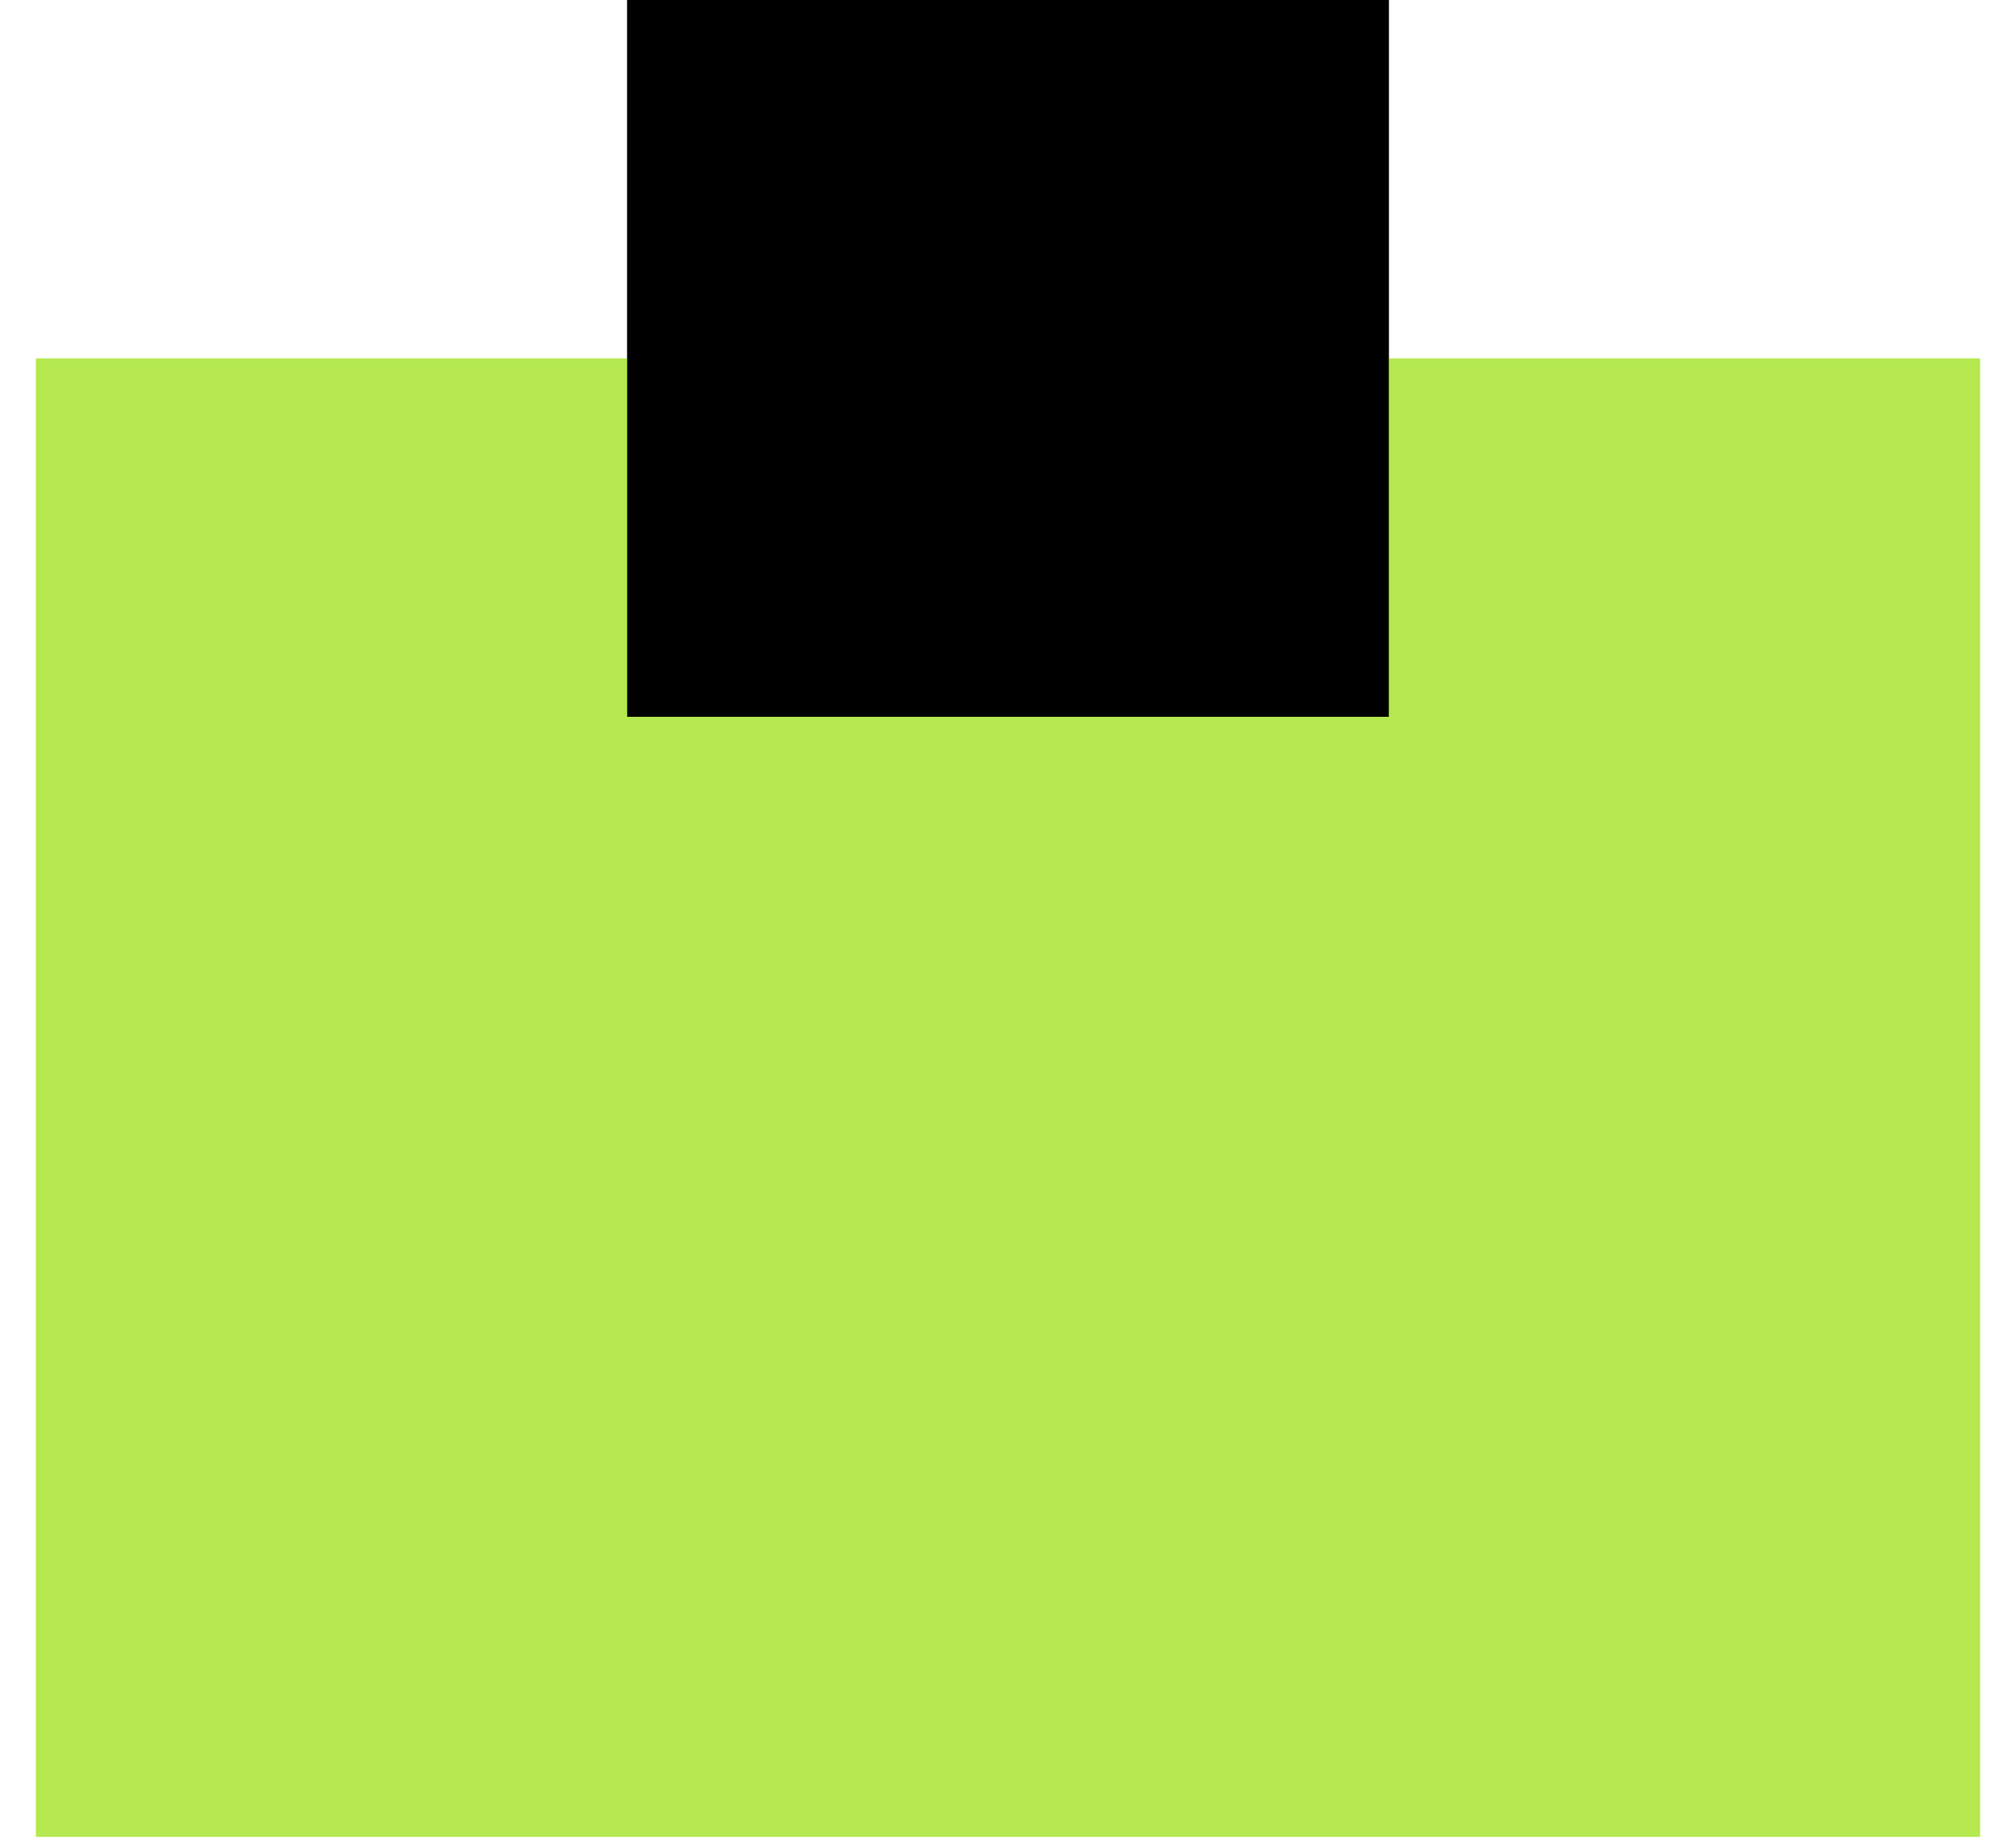 <?xml version="1.0" encoding="UTF-8"?>
<svg width="45px" height="41px" viewBox="0 0 45 41" version="1.1" xmlns="http://www.w3.org/2000/svg" xmlns:xlink="http://www.w3.org/1999/xlink">
    <title>0B26968A-3DC5-444A-8088-F73986F072B1</title>
    <g id="Homepage" stroke="none" stroke-width="1" fill="none" fill-rule="evenodd">
        <g id="Uber-Like-App" transform="translate(-267, -5393)">
            <g id="Group-7" transform="translate(267.8, 5393)">
                <rect id="Rectangle-Copy-17" fill="#000000" style="mix-blend-mode: hard-light;" x="13.2" y="0" width="17" height="16"></rect>
                <rect id="Rectangle" fill="#A3E324" opacity="0.8" x="-1.42108547e-14" y="8" width="43.4" height="33"></rect>
                <rect id="Rectangle-Copy-17" fill="#000000" style="mix-blend-mode: overlay;" x="13.2" y="0" width="17" height="16"></rect>
            </g>
        </g>
    </g>
</svg>